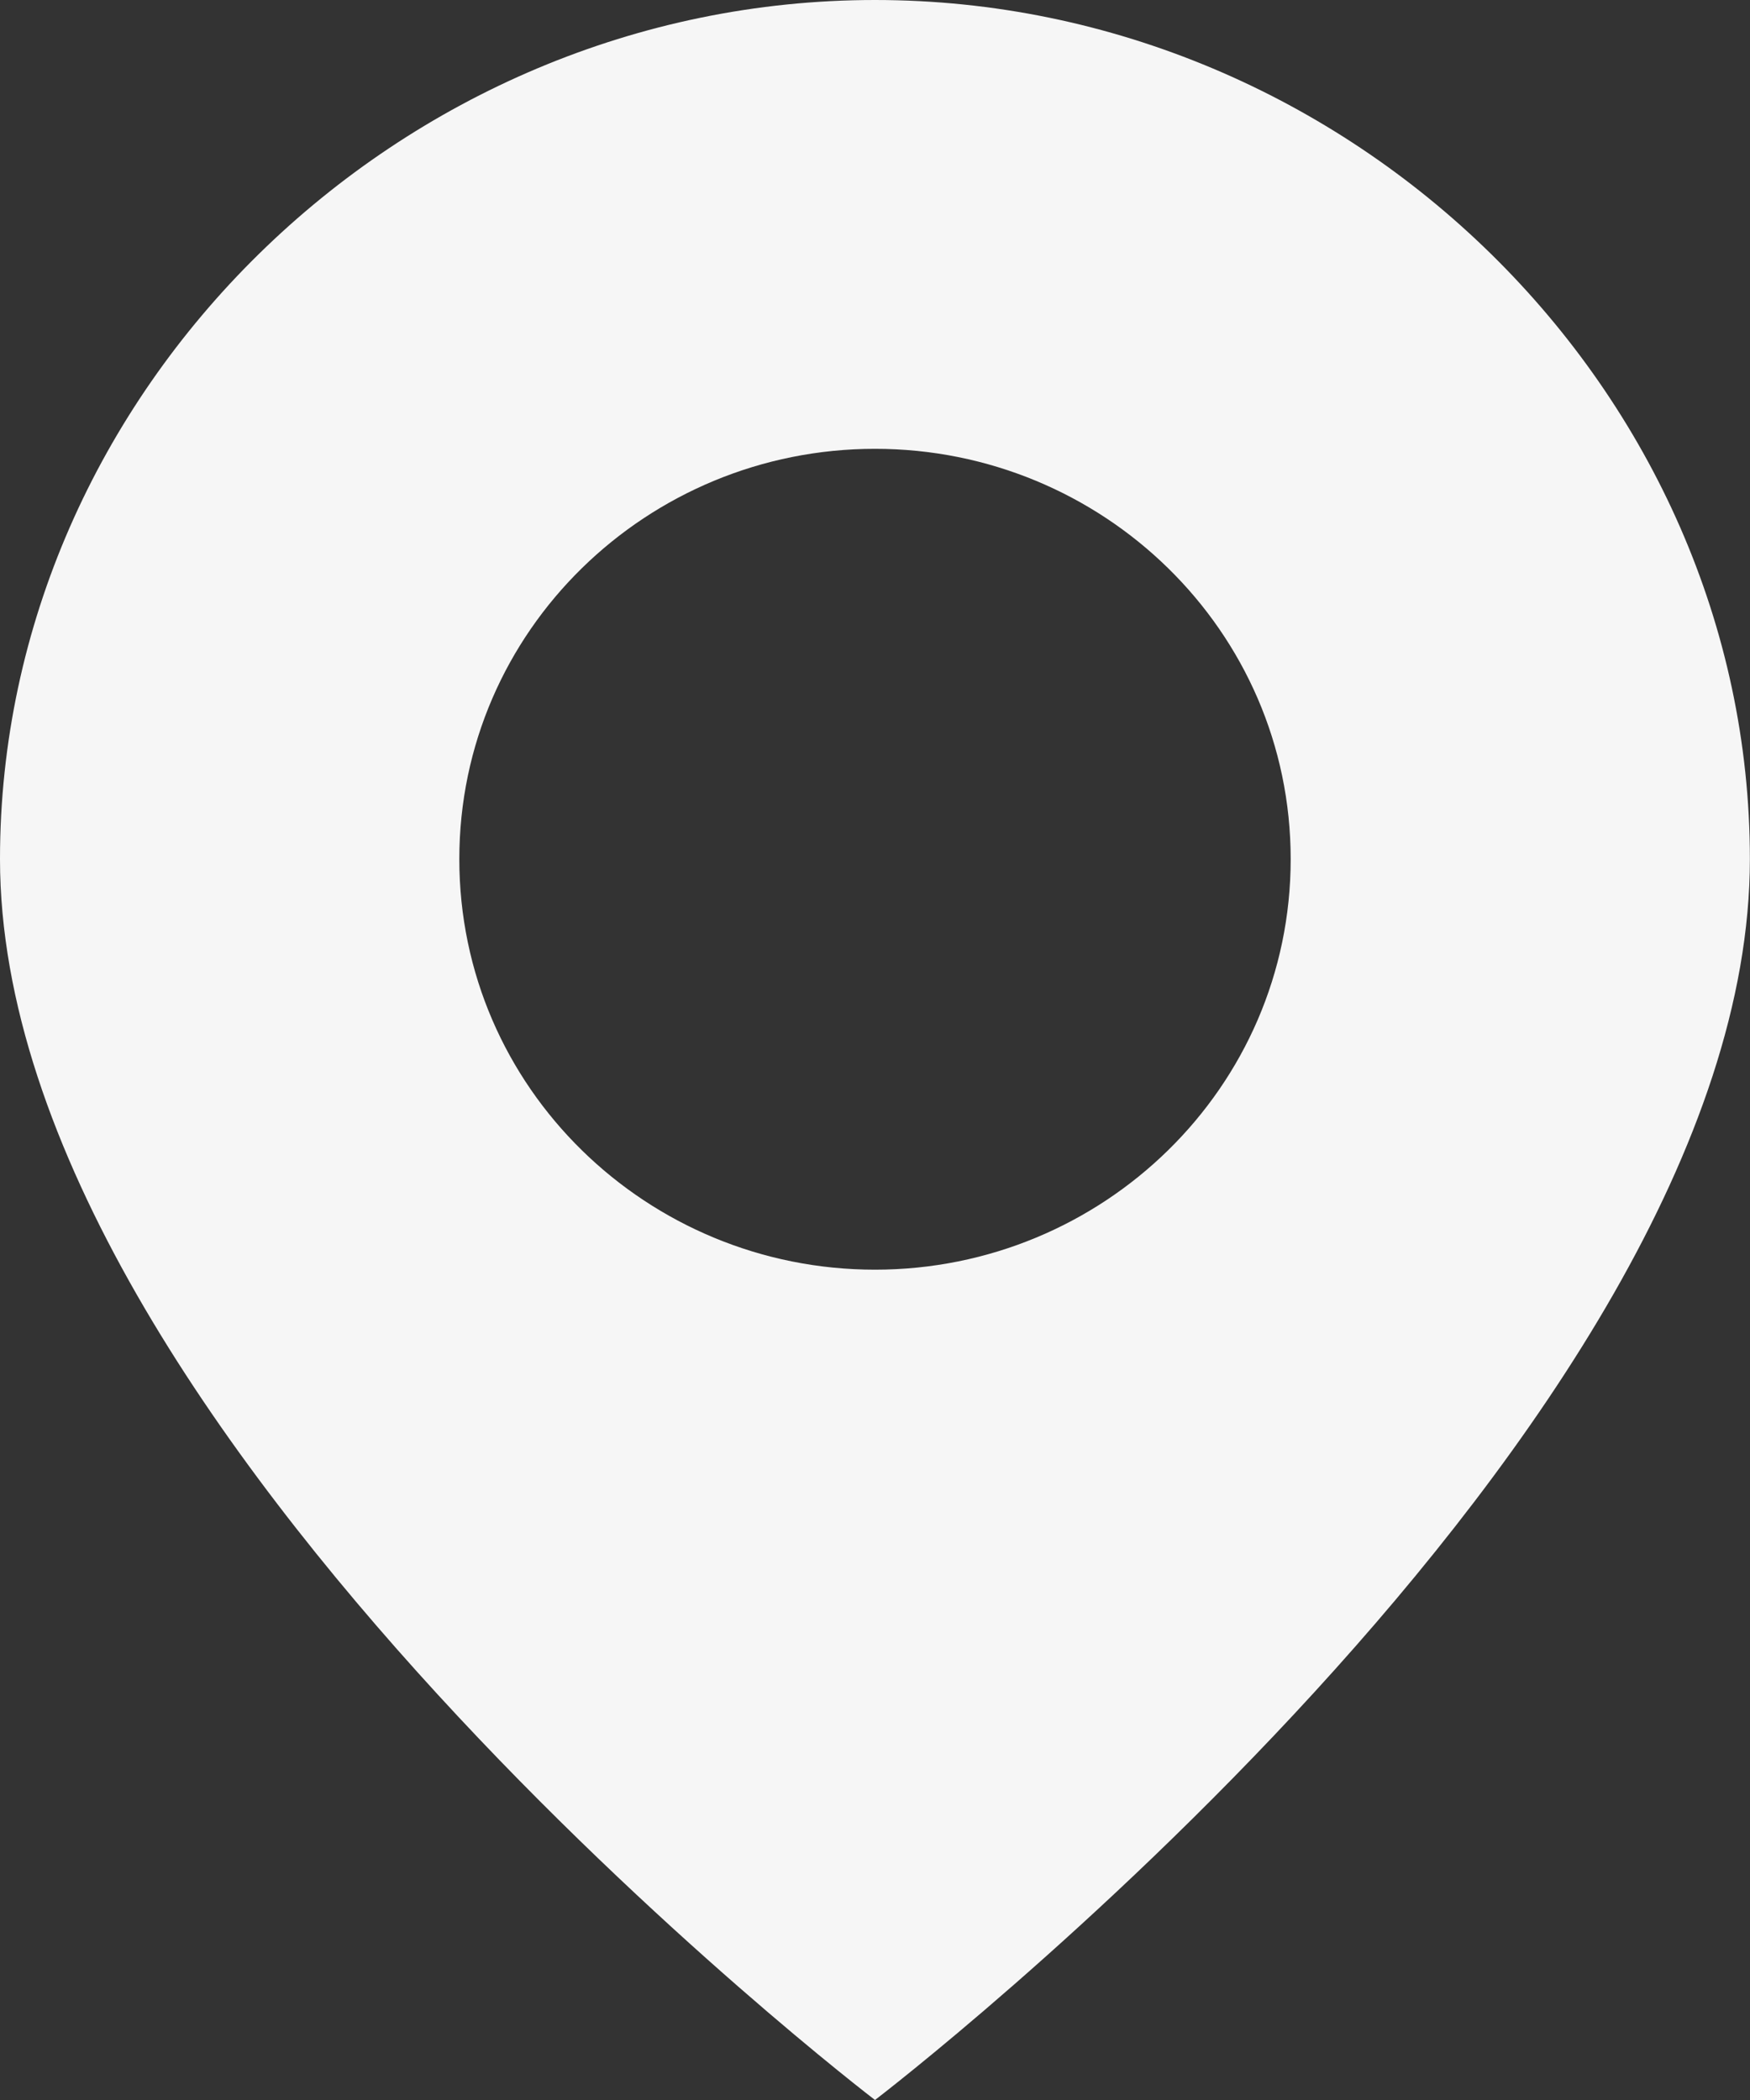 <?xml version="1.0" encoding="UTF-8"?> <svg xmlns="http://www.w3.org/2000/svg" width="15" height="18" viewBox="0 0 15 18" fill="none"><rect x="0" y="0" width="15" height="18" fill="#333333" stroke="none"/><path d="M7.5 0C11.585 0 14.999 3.353 14.999 7.363C14.999 12.257 7.547 17.964 7.5 18C7.5 18 0 12.272 0 7.363C0 3.353 3.415 0 7.5 0ZM7.5 3.847C5.551 3.847 3.937 5.403 3.937 7.364C3.937 9.326 5.55 10.883 7.5 10.883C9.45 10.883 11.063 9.325 11.063 7.364C11.063 5.403 9.449 3.847 7.5 3.847Z" fill="#F6F6F6"></path></svg> 